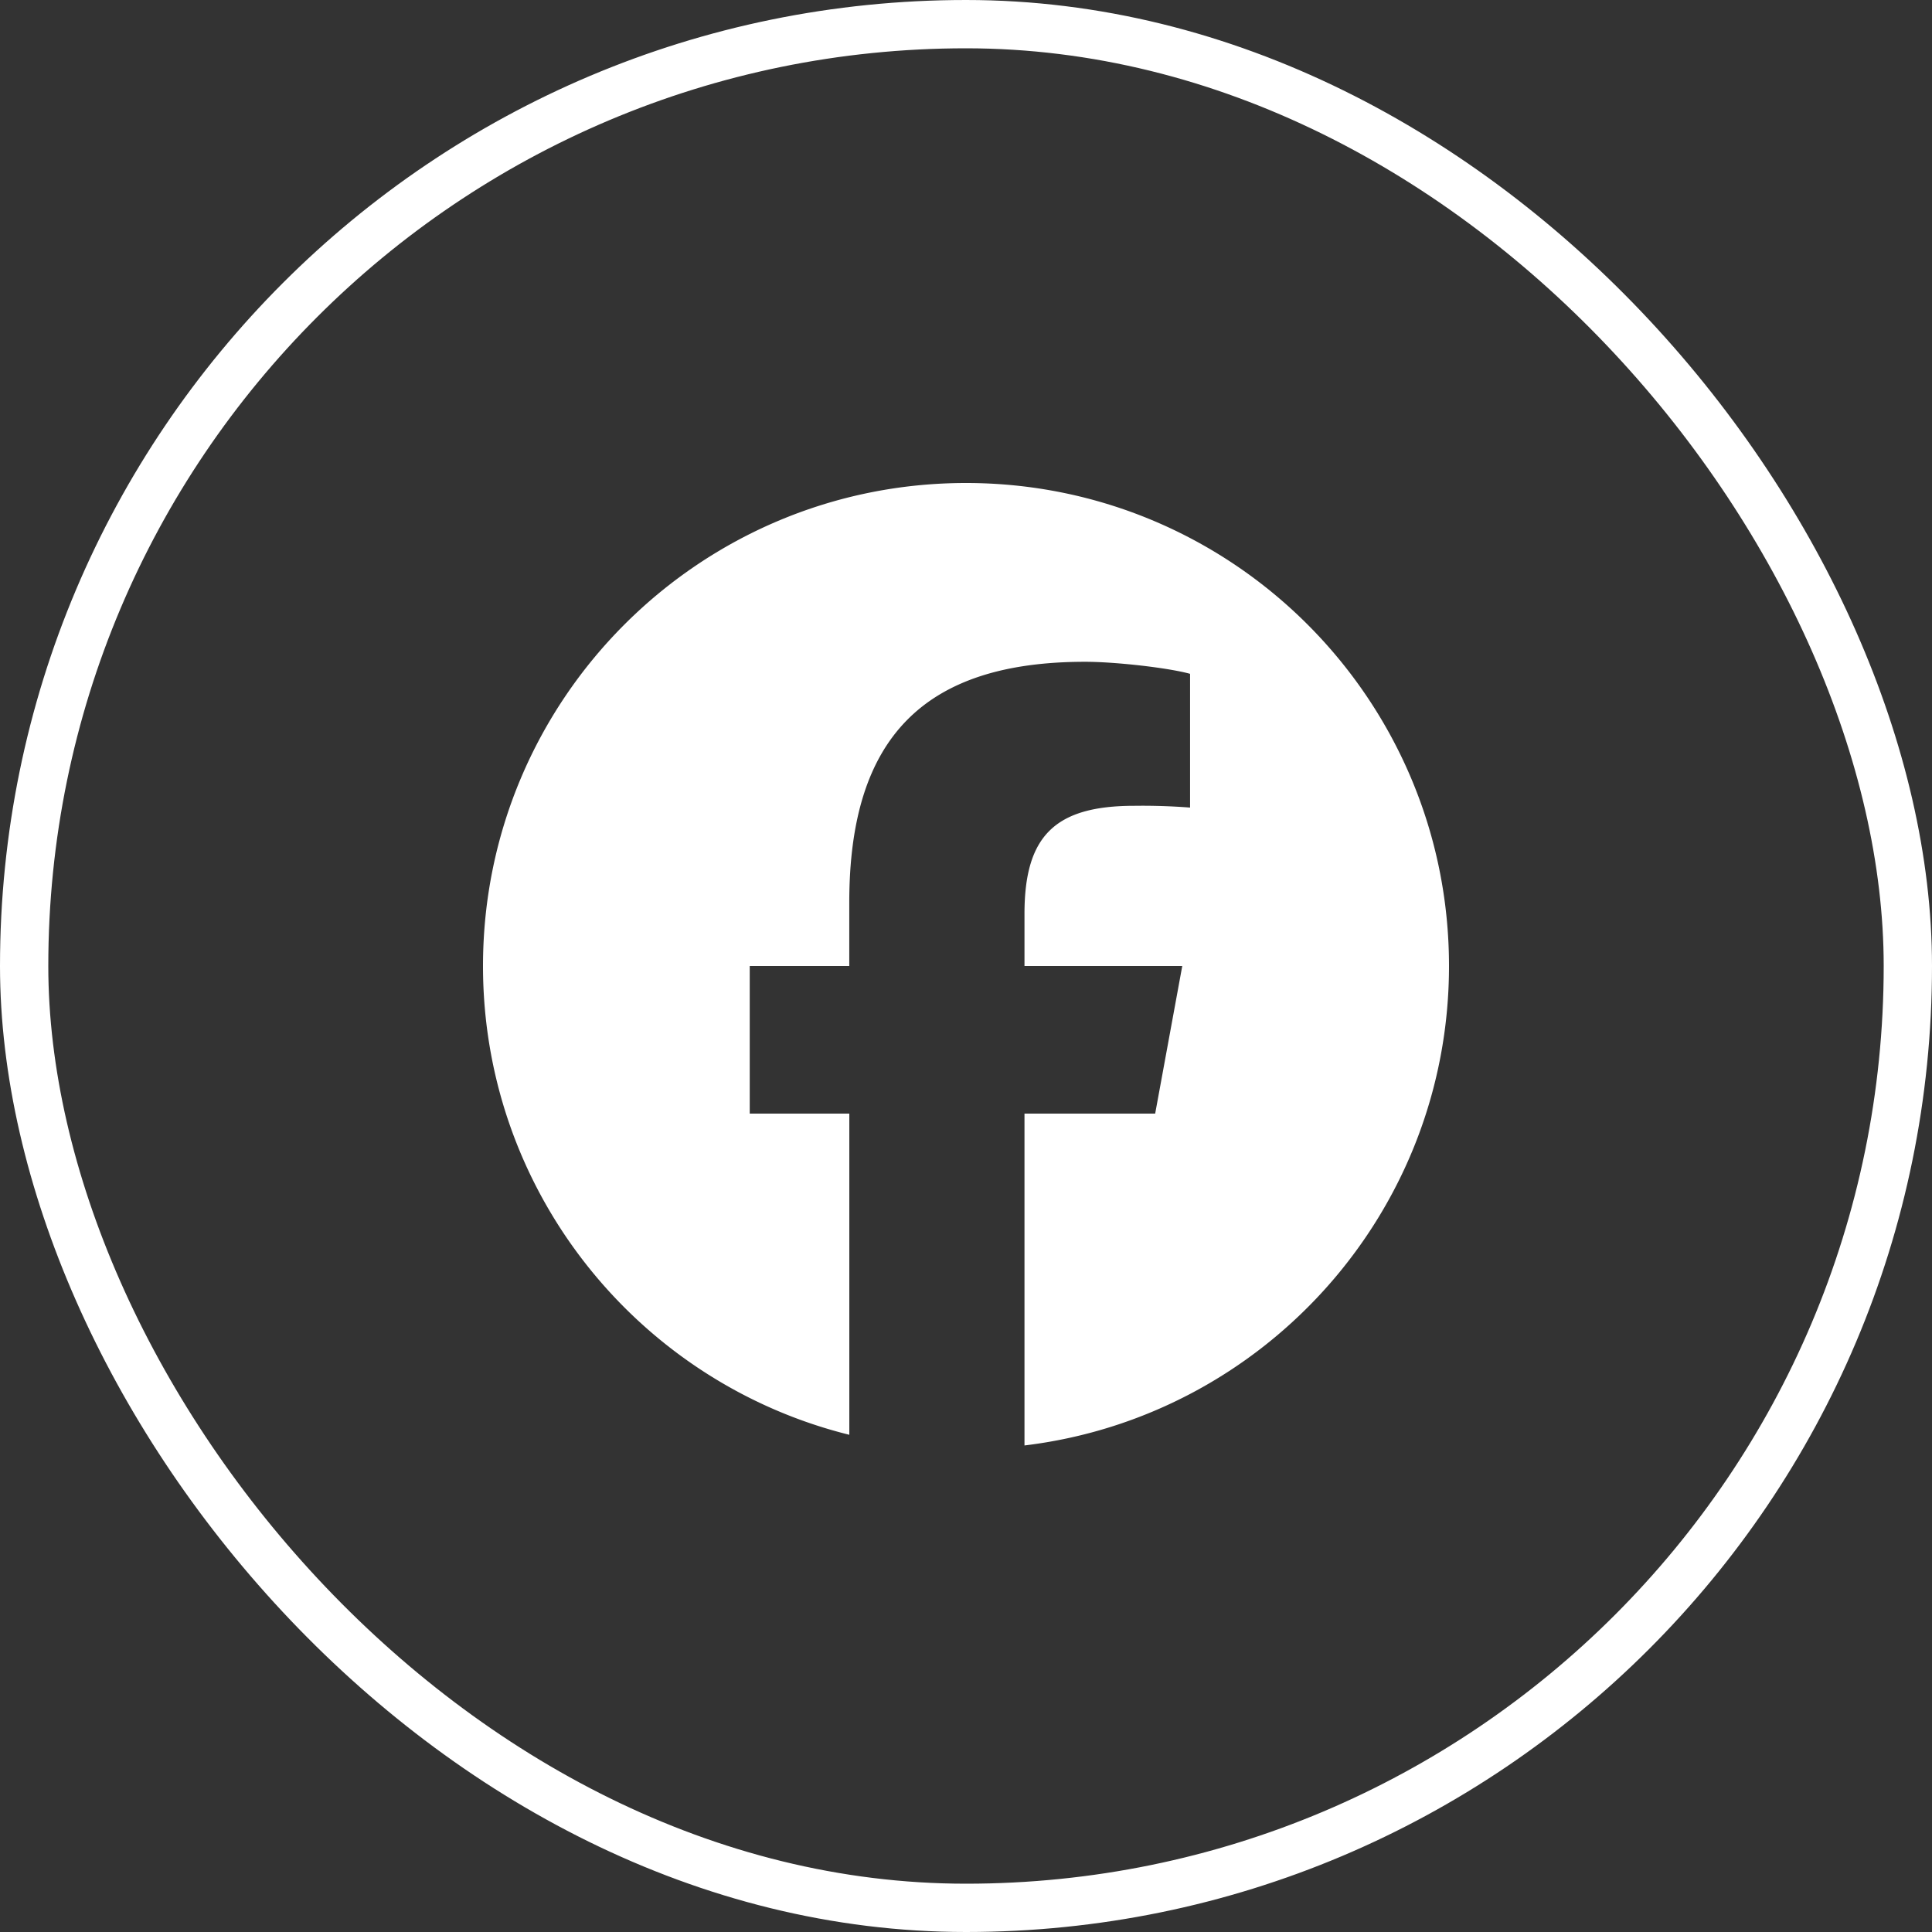 <svg width="48" height="48" fill="none" xmlns="http://www.w3.org/2000/svg"><rect width="100%" height="100%" fill="#333333" stroke="none"/><rect x=".6" y=".6" width="46.8" height="46.8" rx="23.4" stroke="#fff" stroke-width="1.2"/><g clip-path="url(#clip0_627_1531)"><path d="M24 12c-6.627 0-12 5.373-12 12 0 5.628 3.875 10.35 9.101 11.647v-7.98h-2.474V24H21.1v-1.58c0-4.085 1.849-5.978 5.859-5.978.76 0 2.072.15 2.608.299v3.323a15.38 15.38 0 00-1.386-.044c-1.967 0-2.728.745-2.728 2.683V24h3.92l-.673 3.667h-3.247v8.245C31.395 35.195 36 30.135 36 24c0-6.627-5.373-12-12-12z" fill="#fff"/></g><defs><clipPath id="clip0_627_1531"><path fill="#fff" transform="translate(12 12)" d="M0 0h24v24H0z"/></clipPath></defs></svg>
